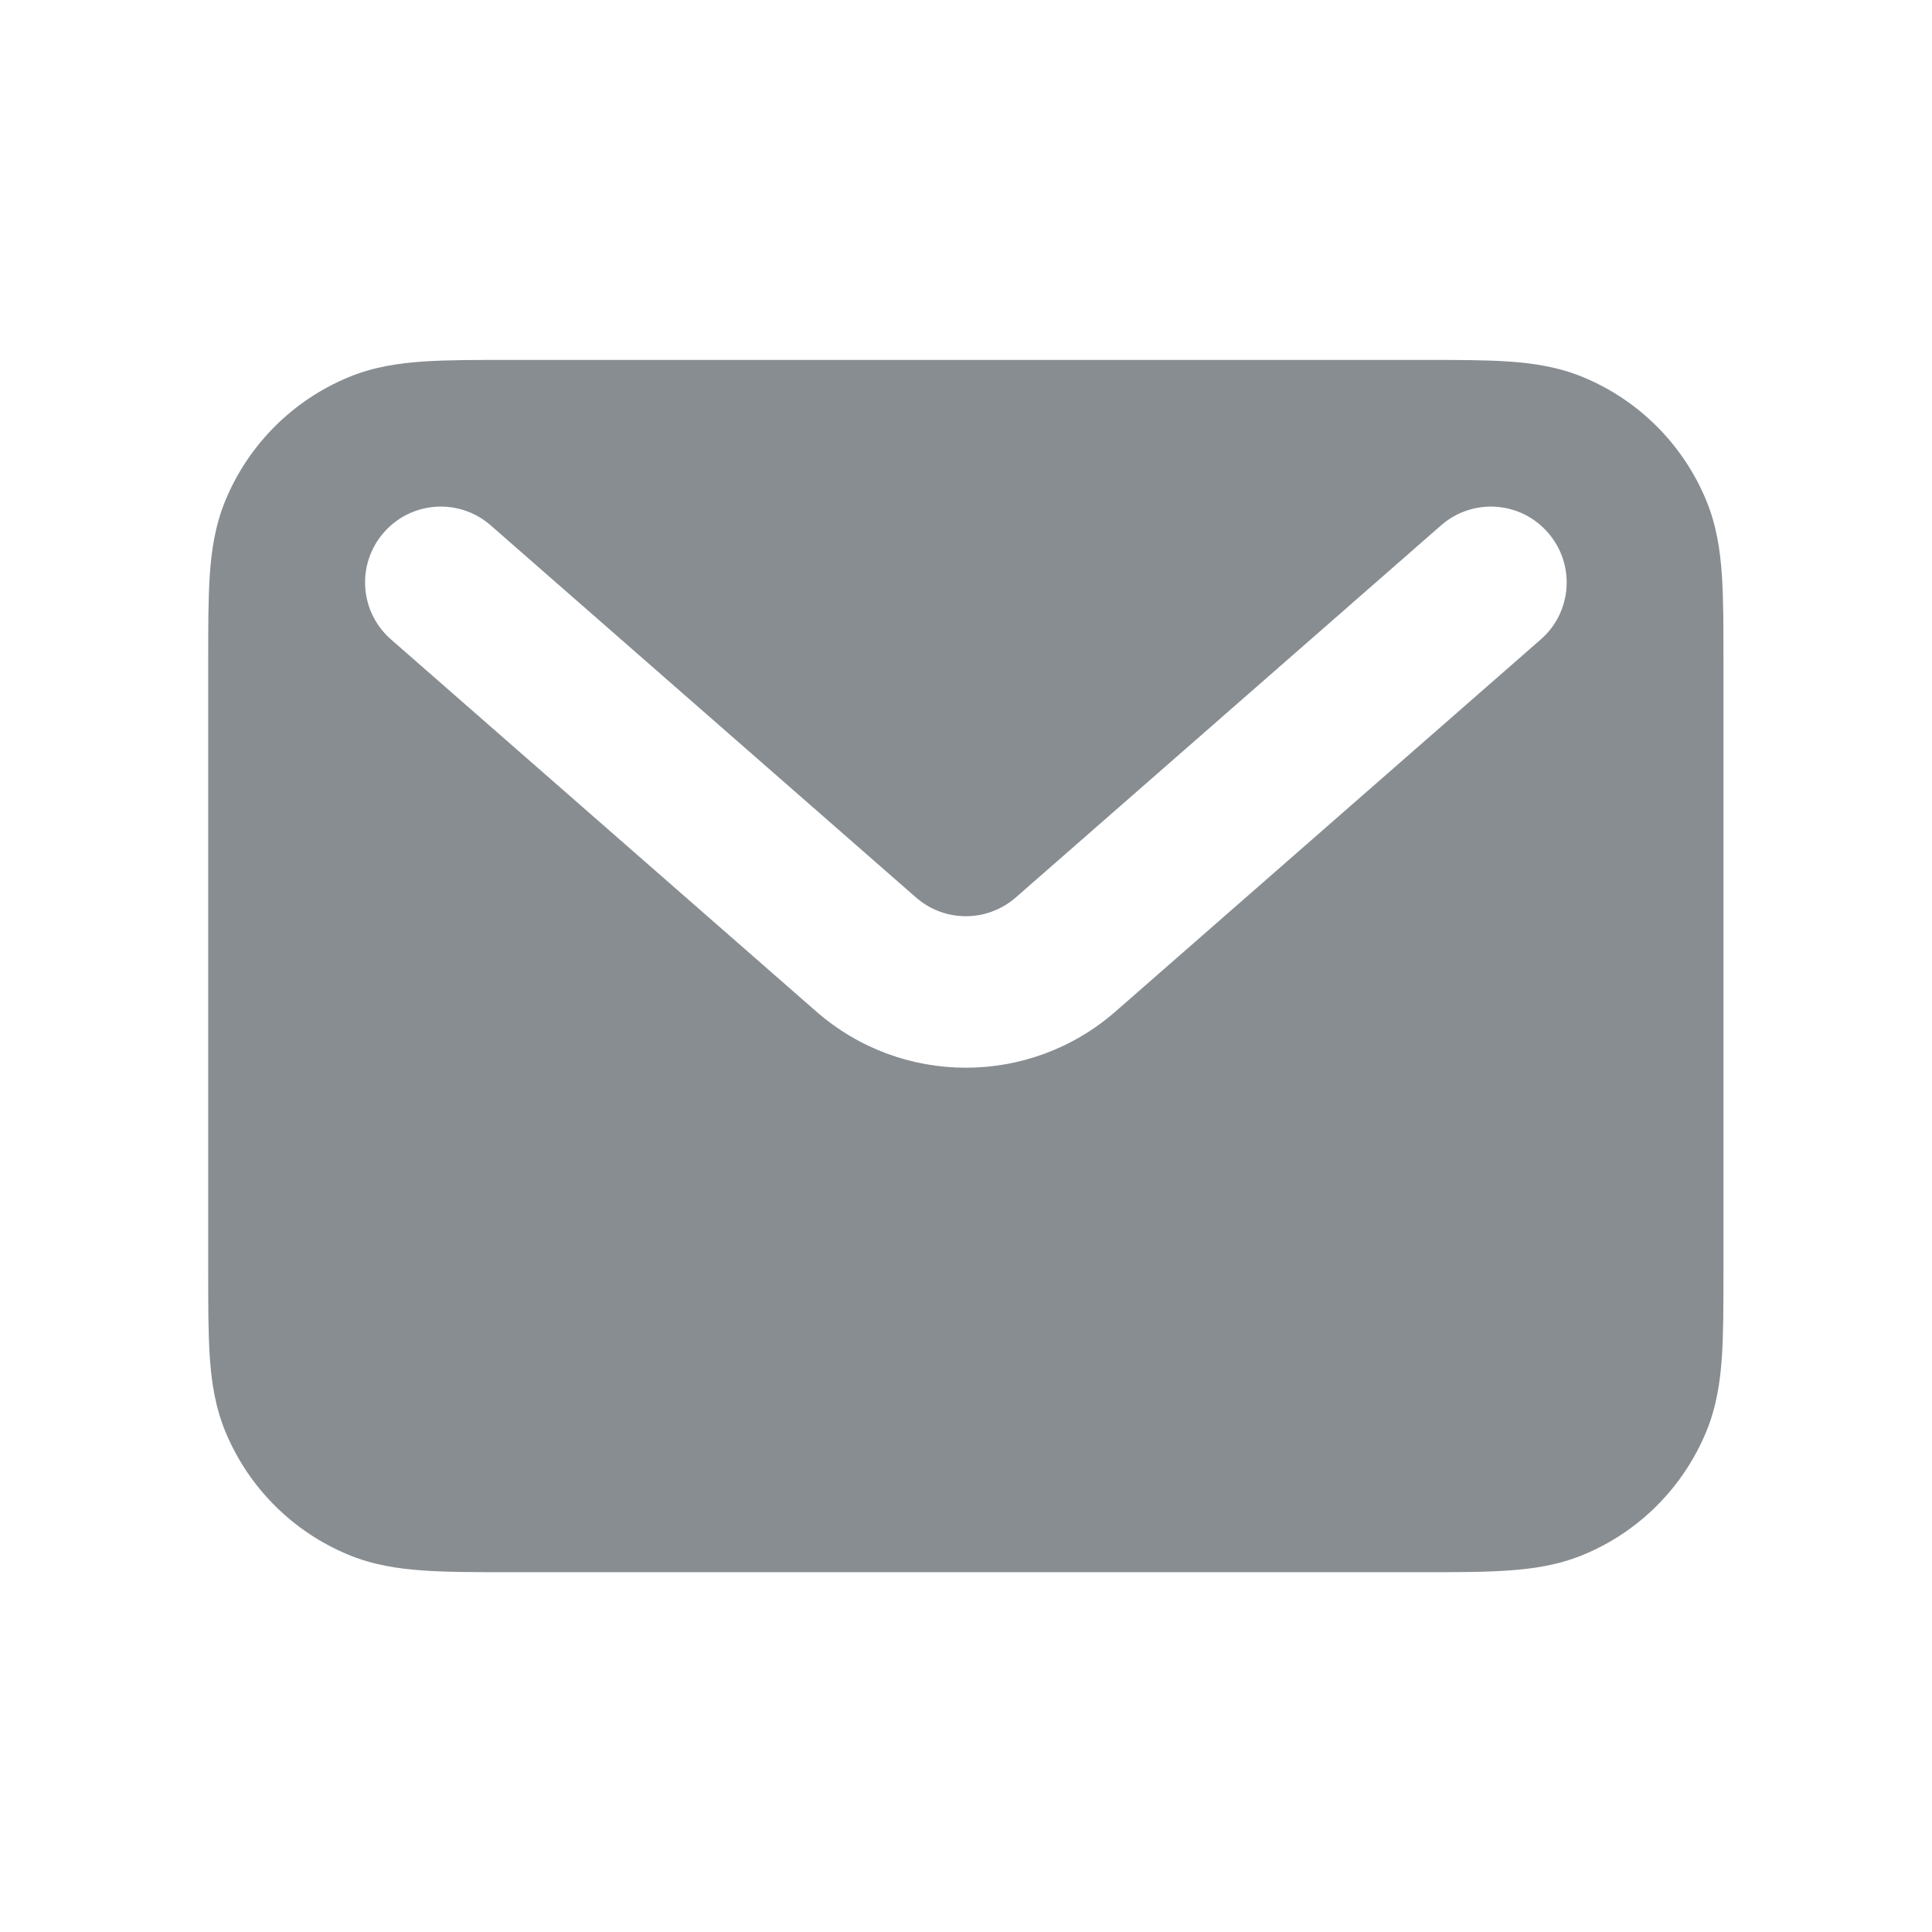 <svg width="17" height="17" viewBox="0 0 17 17" fill="none" xmlns="http://www.w3.org/2000/svg">
<g clip-path="url(#clip0_2142_7853)">
<path fill-rule="evenodd" clip-rule="evenodd" d="M4.477 3.167H12.52C12.812 3.167 13.065 3.167 13.274 3.181C13.493 3.196 13.713 3.229 13.931 3.319C14.421 3.522 14.81 3.912 15.013 4.402C15.103 4.619 15.136 4.839 15.151 5.059C15.165 5.268 15.165 5.52 15.165 5.812V11.188C15.165 11.481 15.165 11.733 15.151 11.942C15.136 12.162 15.103 12.382 15.013 12.599C14.81 13.089 14.421 13.479 13.931 13.681C13.713 13.771 13.493 13.804 13.274 13.819C13.065 13.834 12.812 13.834 12.52 13.834H4.477C4.185 13.834 3.933 13.834 3.724 13.819C3.504 13.804 3.284 13.771 3.067 13.681C2.577 13.479 2.187 13.089 1.984 12.599C1.894 12.382 1.861 12.162 1.846 11.942C1.832 11.733 1.832 11.481 1.832 11.188V5.812C1.832 5.52 1.832 5.268 1.846 5.059C1.861 4.839 1.894 4.619 1.984 4.402C2.187 3.912 2.577 3.522 3.067 3.319C3.284 3.229 3.504 3.196 3.724 3.181C3.933 3.167 4.185 3.167 4.477 3.167ZM3.377 4.686C3.619 4.408 4.041 4.38 4.318 4.623L8.06 7.897C8.311 8.117 8.686 8.117 8.938 7.897L12.68 4.623C12.957 4.38 13.378 4.408 13.62 4.686C13.863 4.963 13.835 5.384 13.558 5.626L9.816 8.9C9.062 9.56 7.936 9.56 7.182 8.9L3.44 5.626C3.163 5.384 3.135 4.963 3.377 4.686Z" fill="#888D92"/>
</g>
<defs>
<clipPath id="clip0_2142_7853">
<rect width="16" height="16" fill="white" transform="translate(0.5 0.5)"/>
</clipPath>
</defs>
</svg>

